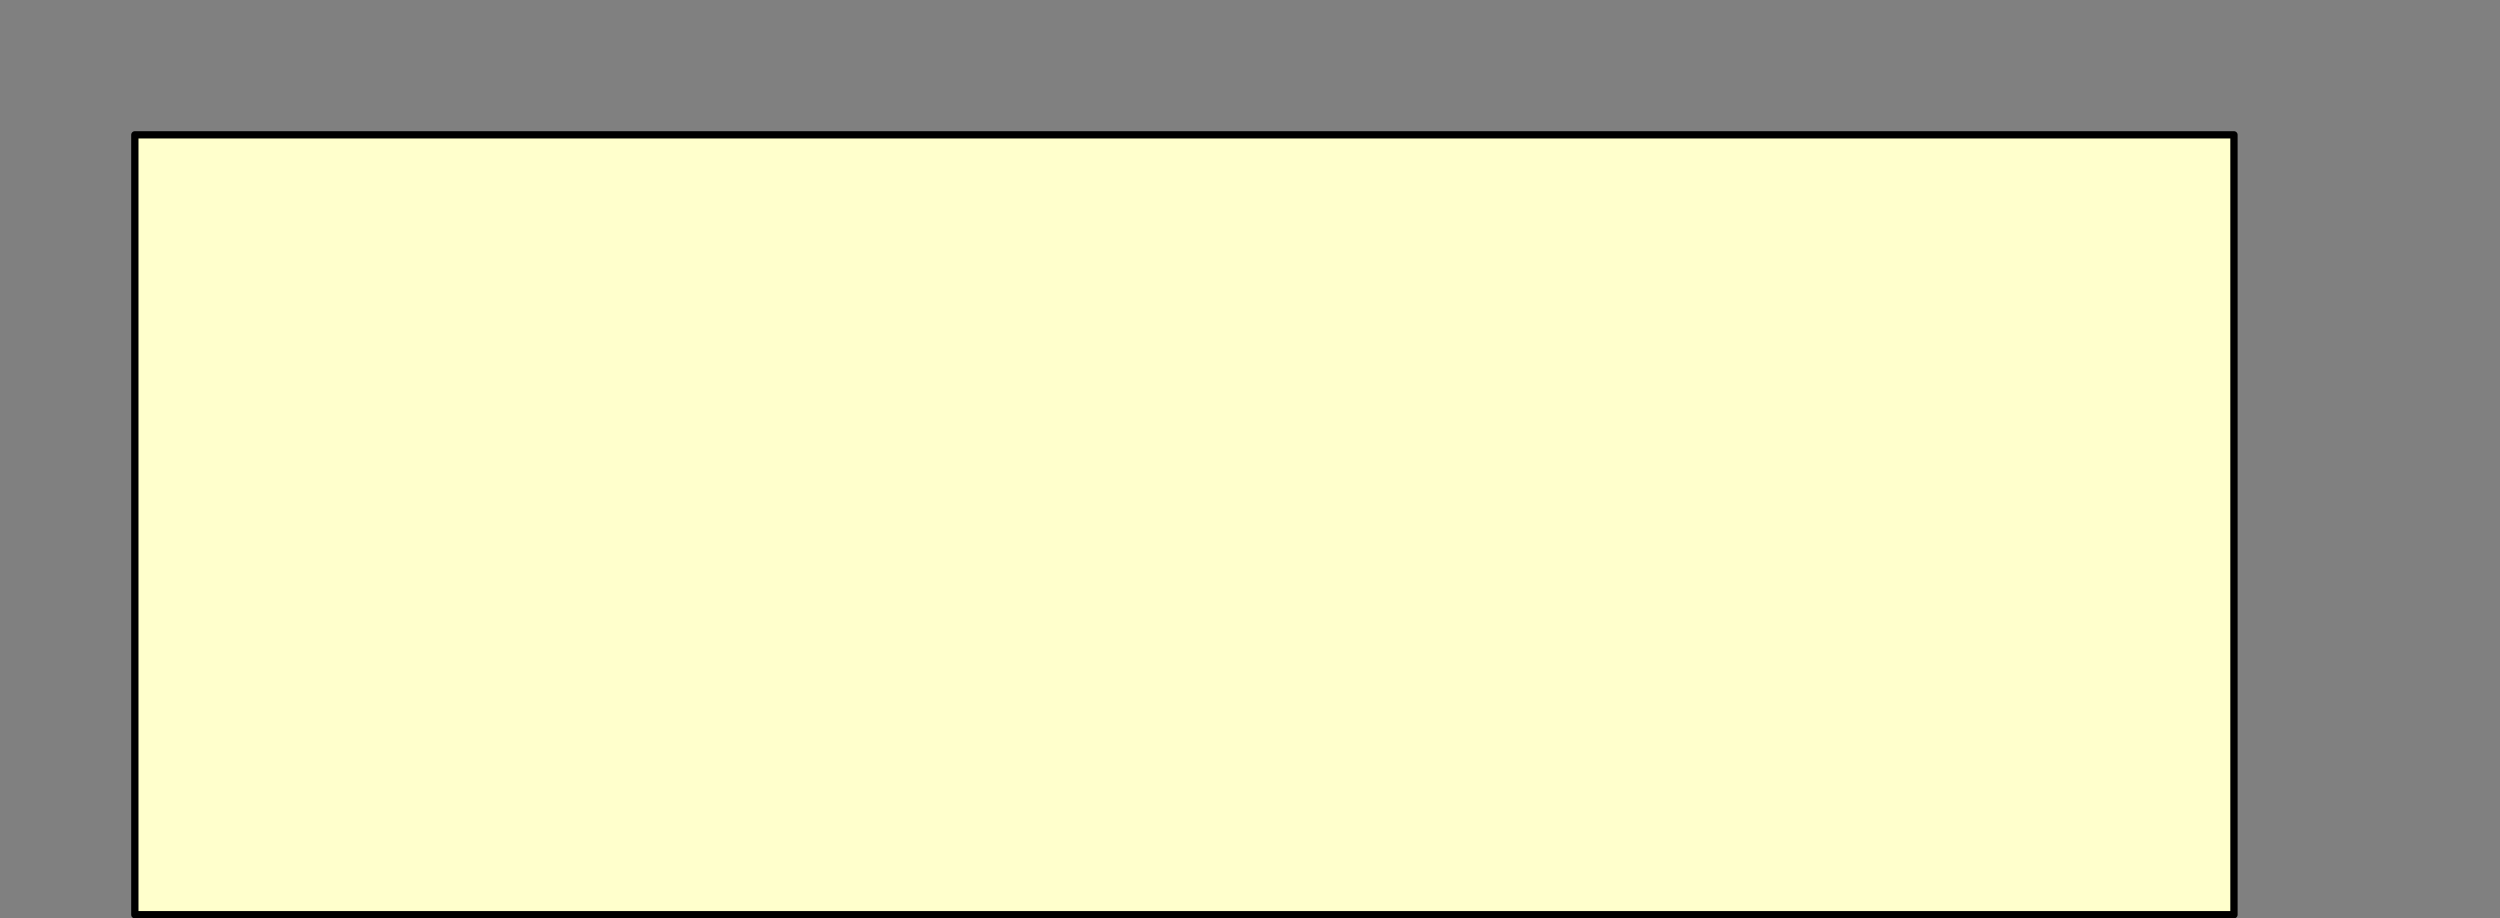 <?xml version="1.0" encoding="UTF-8" standalone="no"?>
<svg xmlns:xlink="http://www.w3.org/1999/xlink" height="126.0px" width="343.0px" xmlns="http://www.w3.org/2000/svg">
  <rect width="100%" height="100%" fill="#808080" stroke="none"/>
  <g transform="matrix(1.0, 0.0, 0.0, 1.0, -161.5, -125.5)">
    <path d="M180.0 144.0 L180.0 144.1 180.0 236.7 180.0 251.0 461.6 251.0 468.0 251.0 468.0 164.8 468.0 144.0 364.2 144.0 342.2 144.0 320.2 144.0 180.0 144.0" fill="#ffffcc" fill-rule="evenodd" stroke="none">
      <animate attributeName="fill" dur="2s" repeatCount="indefinite" values="#ffffcc;#ffffcd"/>
      <animate attributeName="fill-opacity" dur="2s" repeatCount="indefinite" values="1.0;1.0"/>
      <animate attributeName="d" dur="2s" repeatCount="indefinite" values="M180.0 144.0 L180.0 144.1 180.0 236.7 180.0 251.0 461.6 251.0 468.0 251.0 468.0 164.8 468.0 144.0 364.2 144.0 342.2 144.0 320.2 144.0 180.0 144.0;M162.0 144.0 L162.0 144.0 162.0 251.0 178.6 251.0 504.0 251.0 504.0 243.6 504.0 144.0 480.0 144.0 360.0 144.0 342.0 126.0 324.0 144.0 162.0 144.0"/>
    </path>
    <path d="M180.0 144.0 L320.2 144.0 342.2 144.0 364.2 144.0 468.0 144.0 468.0 164.8 468.0 251.0 461.6 251.0 180.0 251.0 180.0 236.7 180.0 144.1 M180.0 144.0 L320.2 144.0 342.2 144.0 364.2 144.0 468.0 144.0 468.0 164.8 468.0 251.0 461.6 251.0 180.0 251.0 180.0 236.7 180.0 144.1 180.0 144.0" fill="none" stroke="#000000" stroke-linecap="round" stroke-linejoin="round" stroke-width="1.0">
      <animate attributeName="stroke" dur="2s" repeatCount="indefinite" values="#000000;#000001"/>
      <animate attributeName="stroke-width" dur="2s" repeatCount="indefinite" values="1.0;1.0"/>
      <animate attributeName="fill-opacity" dur="2s" repeatCount="indefinite" values="1.0;1.0"/>
      <animate attributeName="d" dur="2s" repeatCount="indefinite" values="M180.0 144.0 L320.2 144.0 342.2 144.0 364.2 144.0 468.0 144.0 468.0 164.8 468.0 251.0 461.6 251.0 180.0 251.0 180.0 236.7 180.0 144.1 M180.0 144.0 L320.2 144.0 342.2 144.0 364.2 144.0 468.0 144.0 468.0 164.8 468.0 251.0 461.6 251.0 180.0 251.0 180.0 236.7 180.0 144.1 180.0 144.0;M162.0 144.0 L324.0 144.0 342.0 126.0 360.0 144.0 480.0 144.0 504.0 144.0 504.0 243.6 504.0 251.0 178.6 251.0 162.0 251.0 162.0 144.0 M162.0 144.0 L324.0 144.0 342.0 126.0 360.0 144.0 480.0 144.0 504.0 144.0 504.0 243.6 504.0 251.0 178.6 251.0 162.0 251.0 162.0 144.0 162.0 144.0"/>
    </path>
  </g>
</svg>
